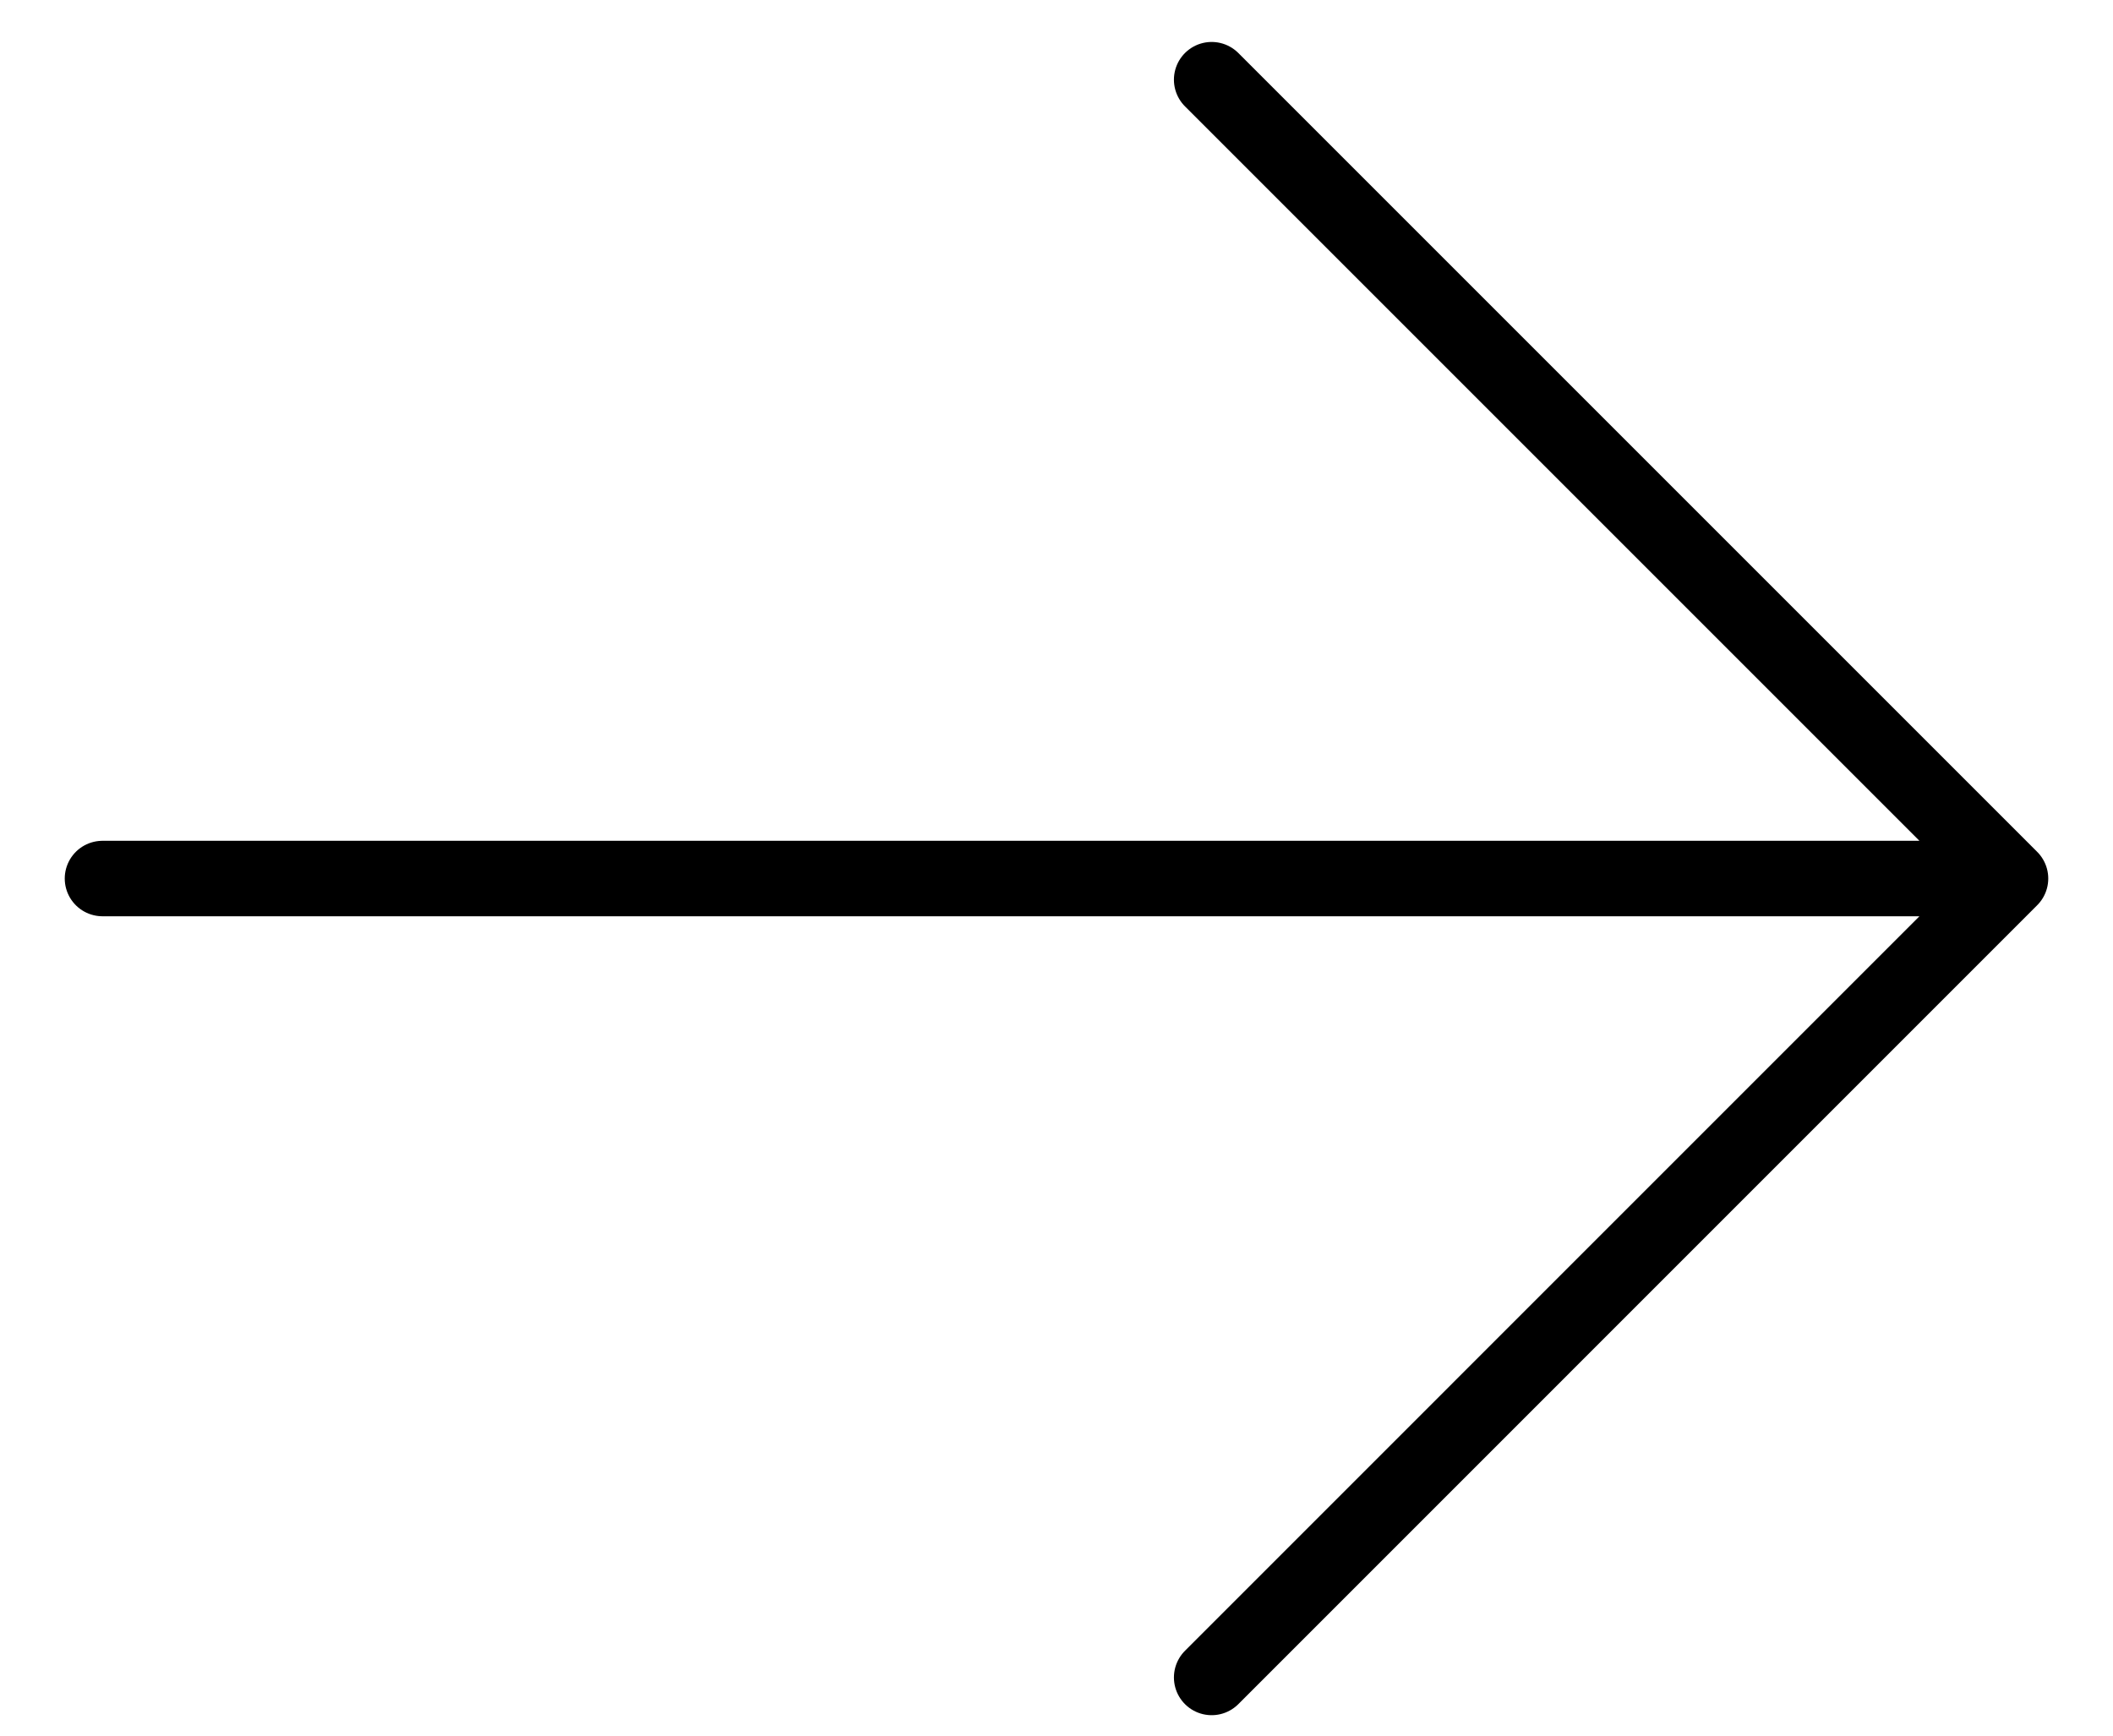 <svg width="28" height="23" viewBox="0 0 28 23" fill="none" xmlns="http://www.w3.org/2000/svg">
	<defs>
		<style>
			.arrowRightCls {
				stroke: #000;
			}
		</style>
	</defs>
  <path class="arrowRightCls" d="M16.056 1.056L26.642 11.642M26.642 11.642L16.056 22.229M26.642 11.642L1.358 11.642" stroke-linecap="round" stroke-linejoin="round" />
</svg>